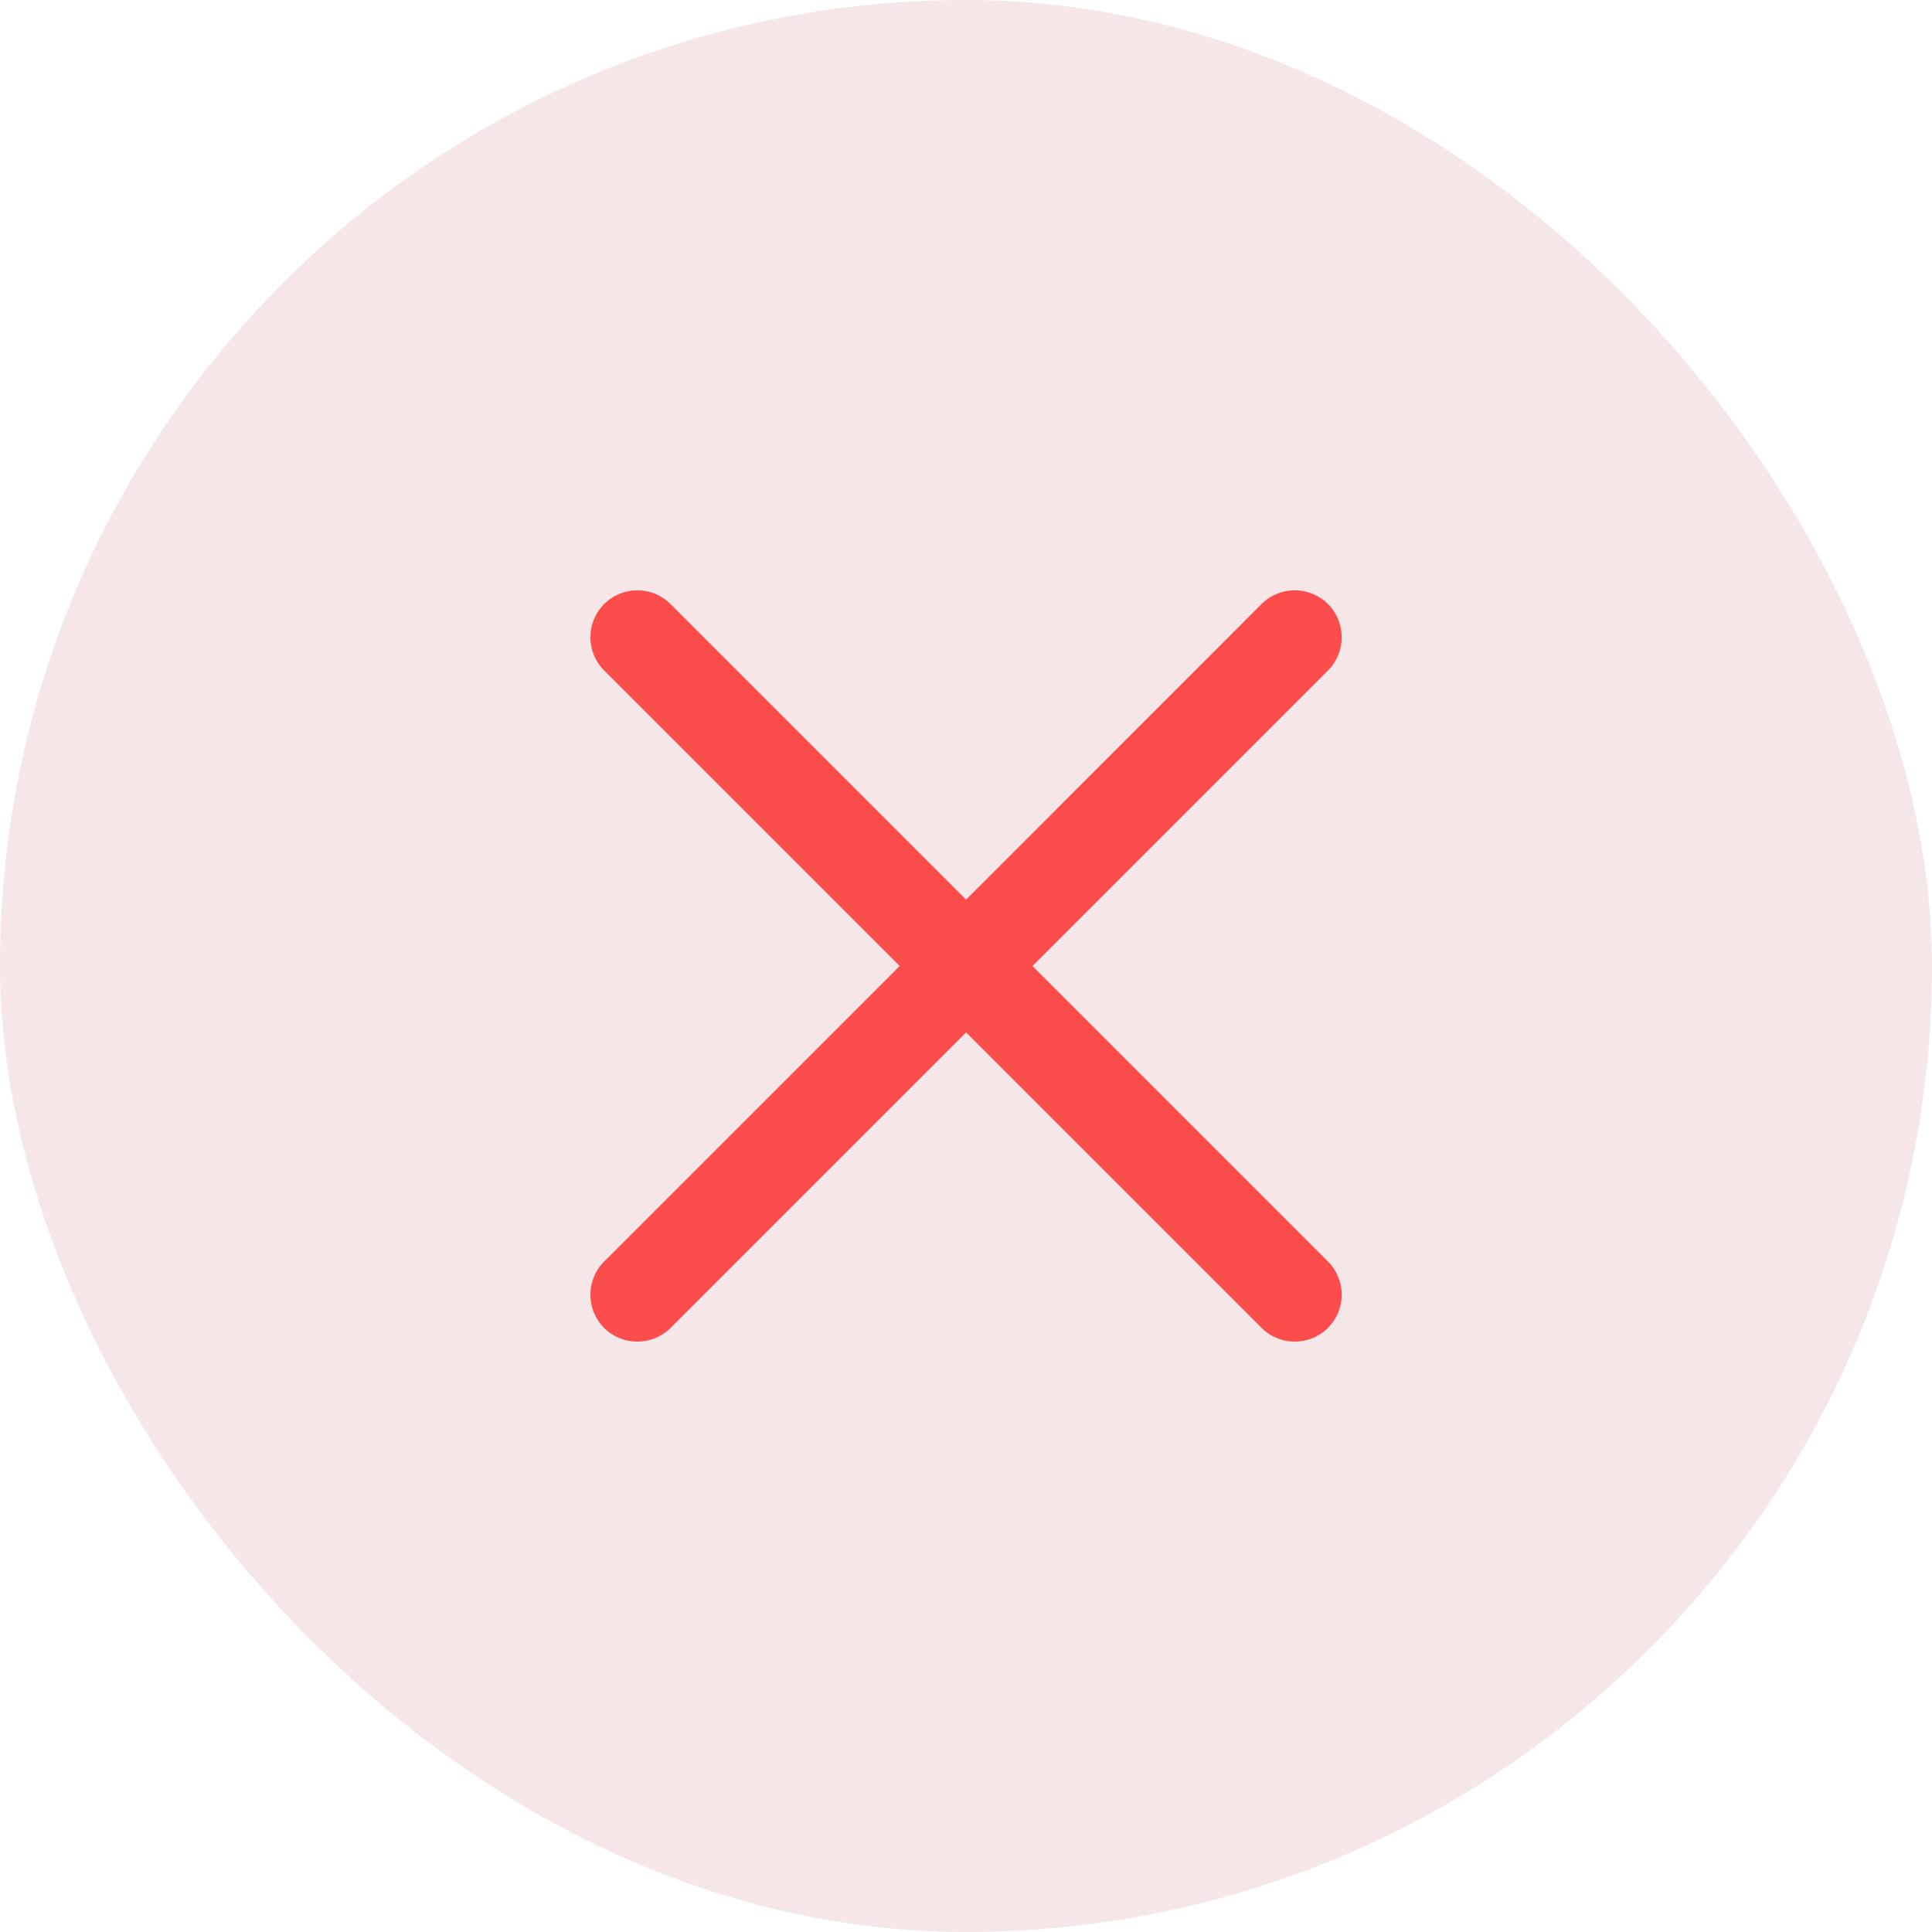 <?xml version="1.0" encoding="UTF-8"?> <svg xmlns="http://www.w3.org/2000/svg" width="24" height="24" viewBox="0 0 24 24" fill="none"><rect width="24" height="24" rx="12" fill="#F5E7E7"></rect><path d="M8.33 7.504C8.102 7.276 7.733 7.276 7.505 7.504C7.277 7.732 7.277 8.101 7.505 8.329L11.176 12L7.505 15.671C7.277 15.898 7.277 16.268 7.505 16.496C7.733 16.723 8.102 16.723 8.33 16.496L12.001 12.825L15.671 16.495C15.899 16.723 16.269 16.723 16.497 16.495C16.724 16.268 16.724 15.898 16.497 15.671L12.826 12L16.497 8.329C16.724 8.101 16.724 7.732 16.497 7.504C16.269 7.276 15.899 7.276 15.671 7.504L12.001 11.175L8.33 7.504Z" fill="#FC4D4D"></path></svg> 